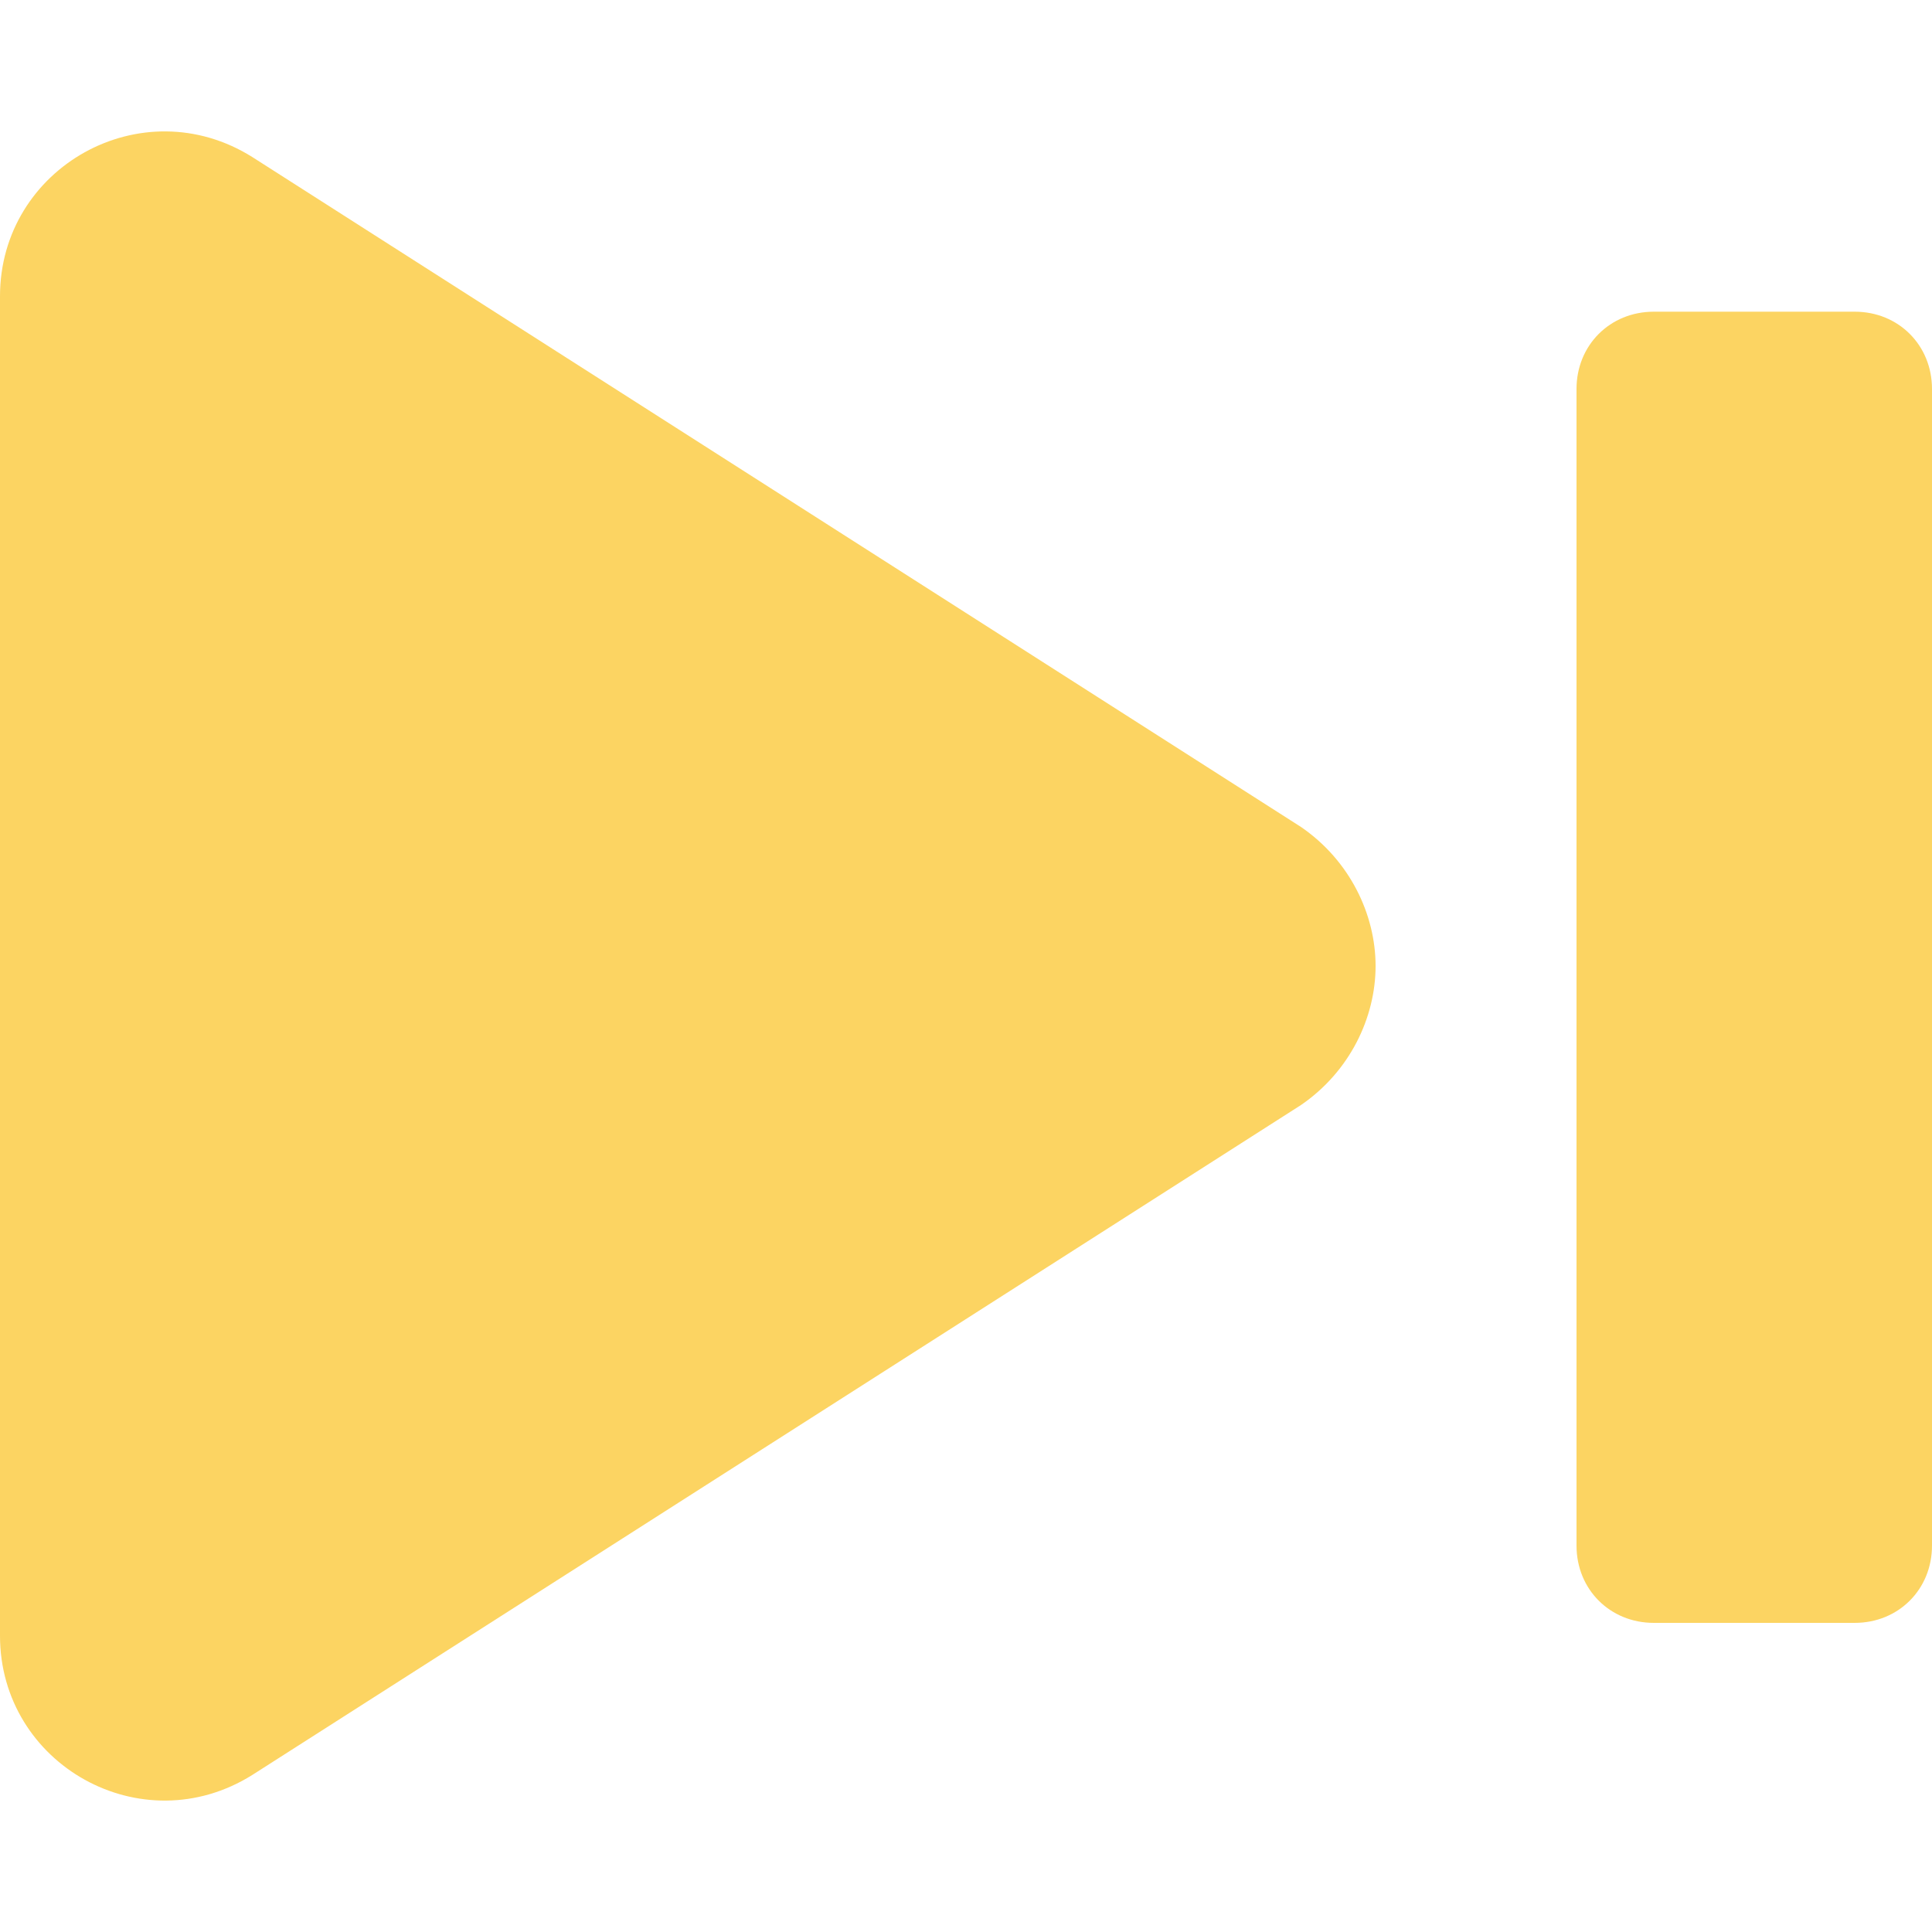 <?xml version="1.0" encoding="iso-8859-1"?>
<!-- Generator: Adobe Illustrator 19.0.0, SVG Export Plug-In . SVG Version: 6.00 Build 0)  -->
<svg version="1.1" id="Capa_1" xmlns="http://www.w3.org/2000/svg" xmlns:xlink="http://www.w3.org/1999/xlink" x="0px" y="0px"
	 viewBox="0 0 468.293 468.293" style="enable-background:new 0 0 468.293 468.293;" xml:space="preserve">
<g>
	<path style="fill:#FCD462;" d="M333.424,234.146c0,12.488-6.244,25.6-18.107,33.717L61.19,430.205
		C34.341,447.063,0,427.707,0,396.488V71.805c0-31.22,34.341-50.576,61.19-33.717l254.127,162.341
		C327.18,208.546,333.424,221.659,333.424,234.146z"/>
	<path style="fill:#FCD462;" d="M468.293,94.283v280.351c0,10.615-8.117,18.732-18.732,18.732h-48.702
		c-10.615,0-18.732-8.117-18.732-18.732V94.283c0-10.615,8.117-18.732,18.732-18.732h48.702
		C460.176,75.551,468.293,83.668,468.293,94.283z"/>
</g>
<g>
</g>
<g>
</g>
<g>
</g>
<g>
</g>
<g>
</g>
<g>
</g>
<g>
</g>
<g>
</g>
<g>
</g>
<g>
</g>
<g>
</g>
<g>
</g>
<g>
</g>
<g>
</g>
<g>
</g>
</svg>
